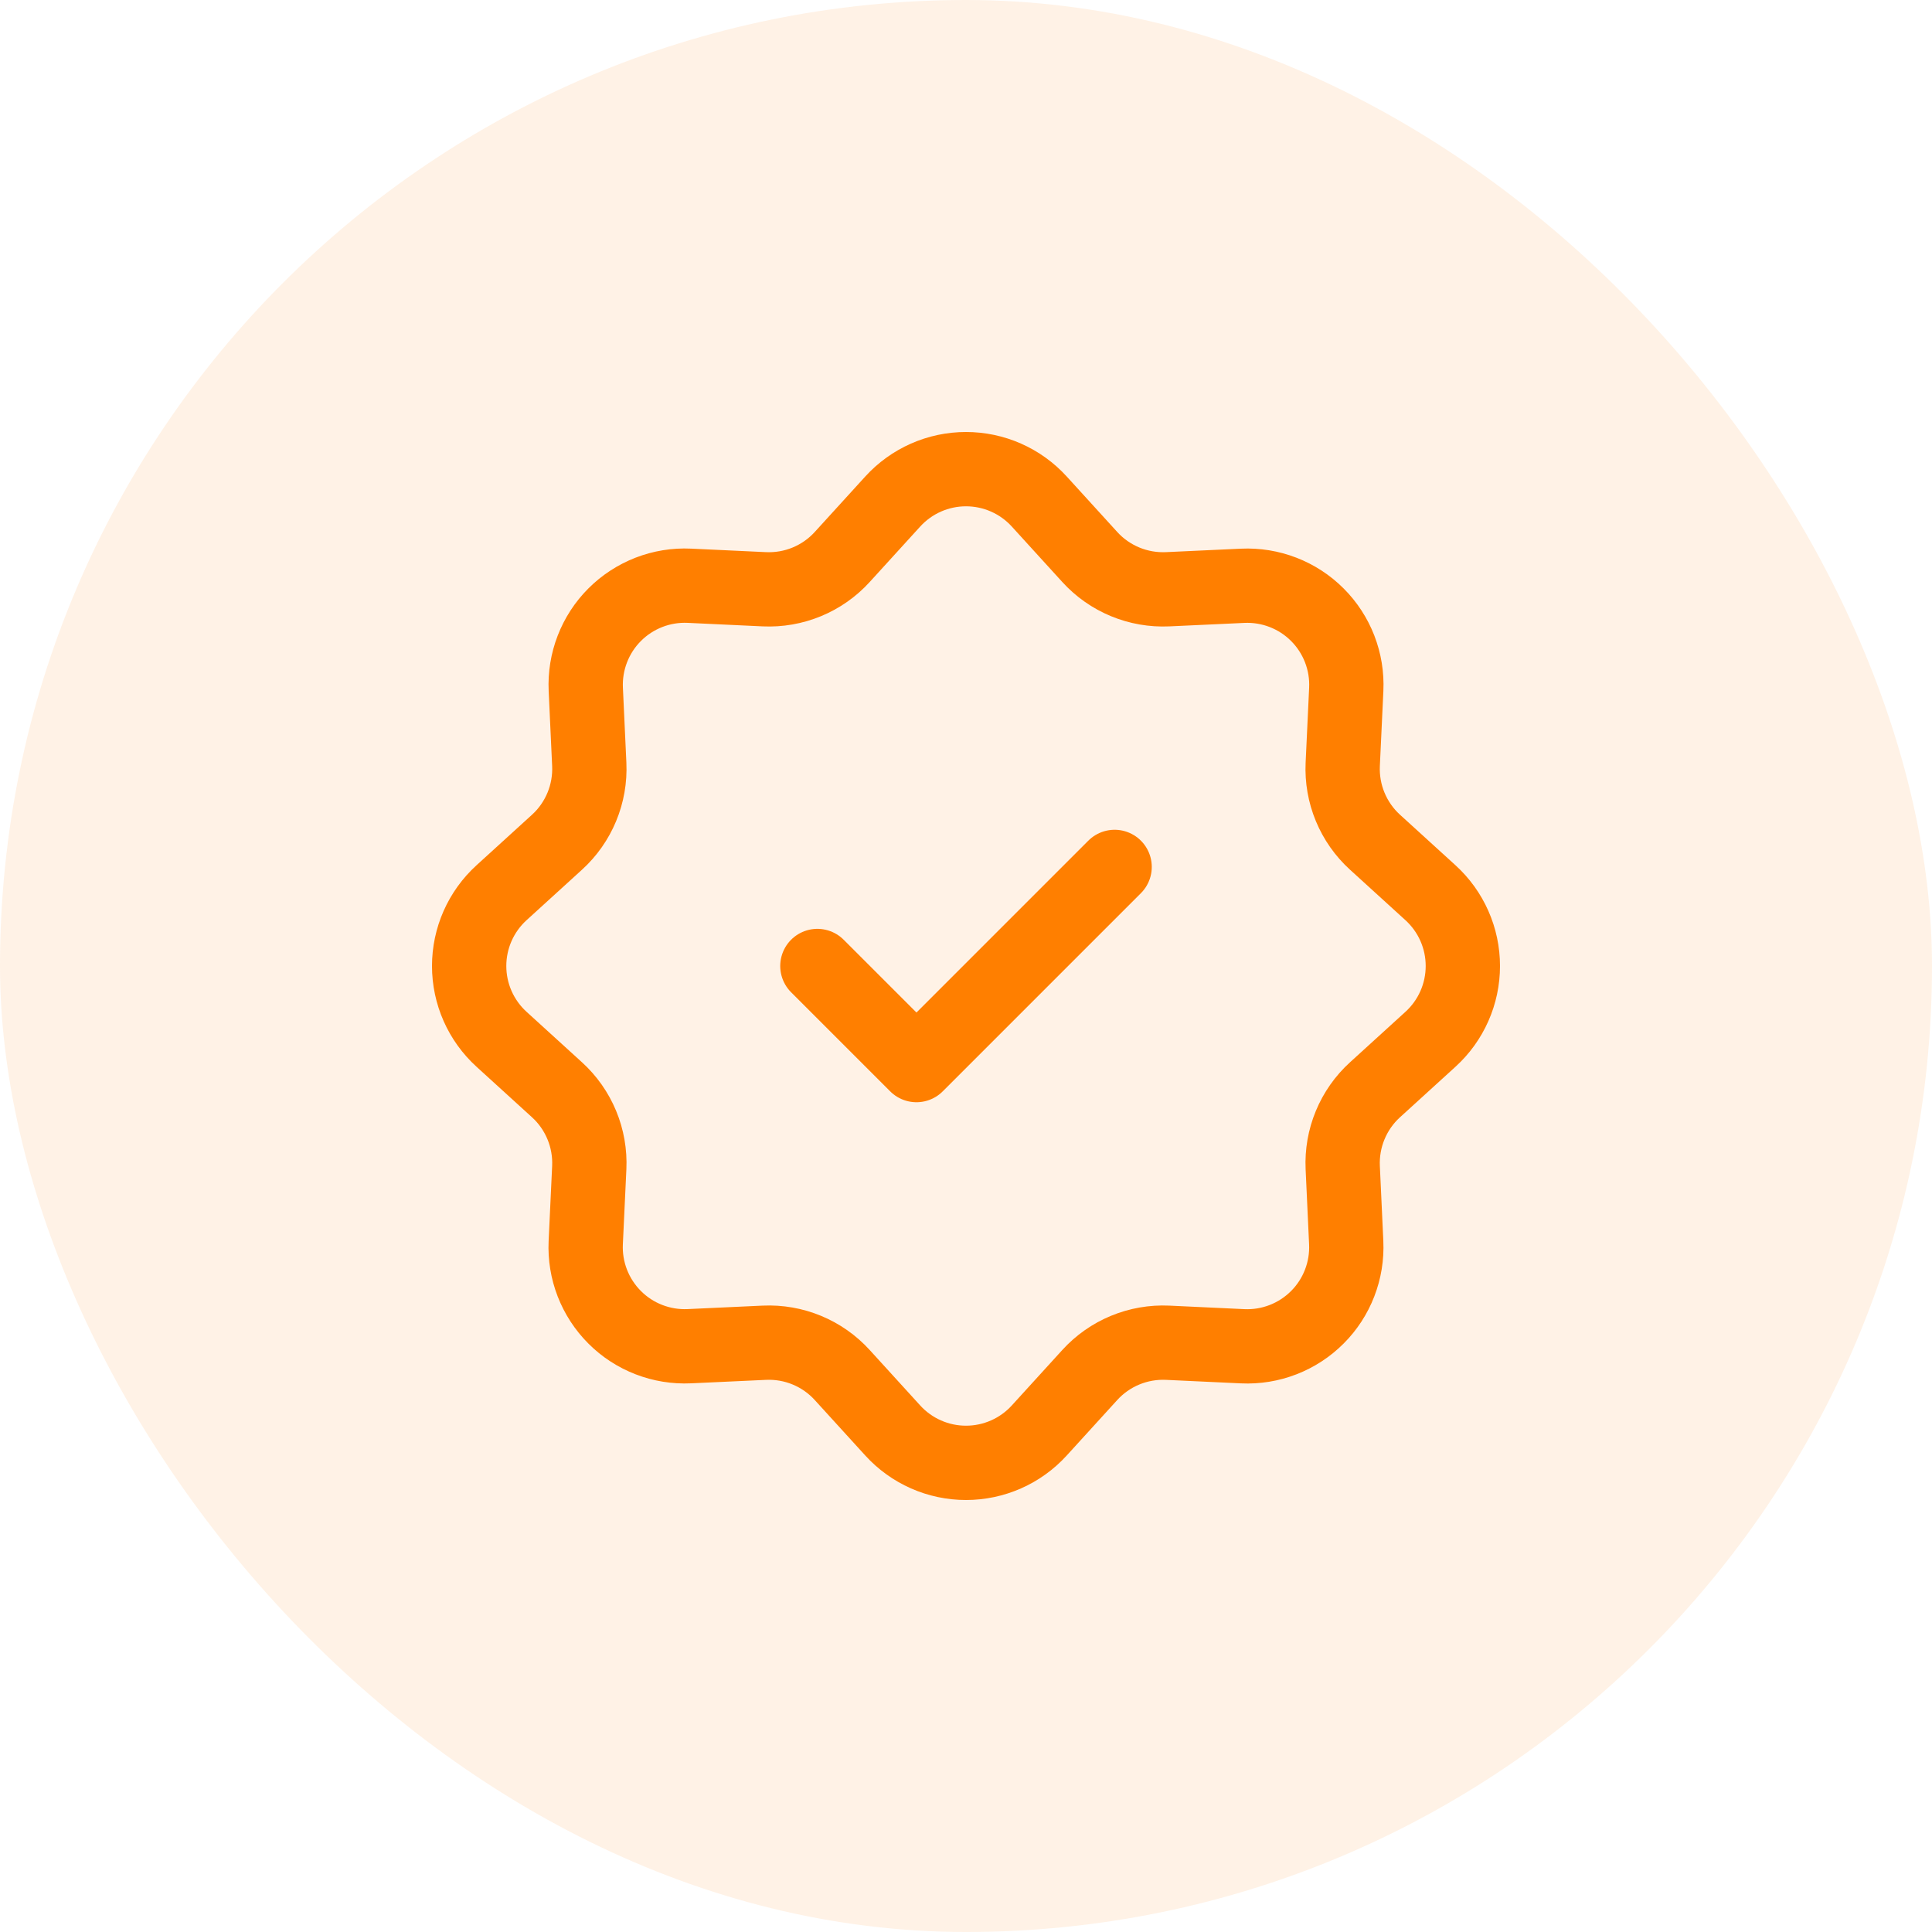 <?xml version="1.0" encoding="UTF-8"?> <svg xmlns="http://www.w3.org/2000/svg" width="78" height="78" viewBox="0 0 78 78" fill="none"><rect width="78" height="78" rx="39" fill="#FF7F00" fill-opacity="0.1"></rect><path d="M36.042 20.248C36.417 19.836 36.874 19.507 37.383 19.282C37.892 19.057 38.443 18.941 39 18.941C39.557 18.941 40.108 19.057 40.617 19.282C41.126 19.507 41.583 19.836 41.958 20.248L43.998 22.488C44.394 22.923 44.881 23.265 45.425 23.49C45.968 23.715 46.554 23.817 47.142 23.79L50.168 23.65C50.724 23.624 51.279 23.714 51.799 23.915C52.318 24.116 52.79 24.422 53.183 24.816C53.577 25.209 53.885 25.681 54.086 26.2C54.287 26.719 54.378 27.274 54.352 27.83L54.21 30.858C54.183 31.446 54.285 32.032 54.51 32.575C54.735 33.119 55.077 33.606 55.512 34.002L57.752 36.042C58.164 36.417 58.493 36.874 58.718 37.383C58.943 37.892 59.059 38.443 59.059 39C59.059 39.557 58.943 40.108 58.718 40.617C58.493 41.126 58.164 41.583 57.752 41.958L55.512 43.998C55.077 44.394 54.735 44.881 54.51 45.425C54.285 45.968 54.183 46.554 54.21 47.142L54.35 50.168C54.376 50.724 54.286 51.279 54.085 51.799C53.885 52.318 53.578 52.79 53.184 53.183C52.791 53.577 52.319 53.885 51.8 54.086C51.281 54.287 50.726 54.378 50.17 54.352L47.142 54.21C46.554 54.183 45.968 54.285 45.425 54.51C44.881 54.735 44.394 55.077 43.998 55.512L41.958 57.752C41.583 58.164 41.126 58.493 40.617 58.718C40.108 58.943 39.557 59.059 39 59.059C38.443 59.059 37.892 58.943 37.383 58.718C36.874 58.493 36.417 58.164 36.042 57.752L34.002 55.512C33.606 55.077 33.119 54.735 32.575 54.51C32.032 54.285 31.446 54.183 30.858 54.21L27.832 54.35C27.276 54.376 26.721 54.286 26.201 54.085C25.682 53.885 25.21 53.578 24.817 53.184C24.423 52.791 24.116 52.319 23.914 51.8C23.713 51.281 23.622 50.726 23.648 50.17L23.79 47.142C23.817 46.554 23.715 45.968 23.49 45.425C23.265 44.881 22.923 44.394 22.488 43.998L20.248 41.958C19.836 41.583 19.507 41.126 19.282 40.617C19.057 40.108 18.941 39.557 18.941 39C18.941 38.443 19.057 37.892 19.282 37.383C19.507 36.874 19.836 36.417 20.248 36.042L22.488 34.002C22.923 33.606 23.265 33.119 23.49 32.575C23.715 32.032 23.817 31.446 23.79 30.858L23.65 27.832C23.624 27.276 23.714 26.721 23.915 26.201C24.116 25.682 24.422 25.21 24.816 24.817C25.209 24.423 25.681 24.116 26.2 23.914C26.719 23.713 27.274 23.622 27.83 23.648L30.858 23.79C31.446 23.817 32.032 23.715 32.575 23.49C33.119 23.265 33.606 22.923 34.002 22.488L36.042 20.248Z" stroke="#FF7F00" stroke-width="3"></path><path d="M33 39L37 43L45 35" stroke="#FF7F00" stroke-width="3" stroke-linecap="round" stroke-linejoin="round"></path></svg> 